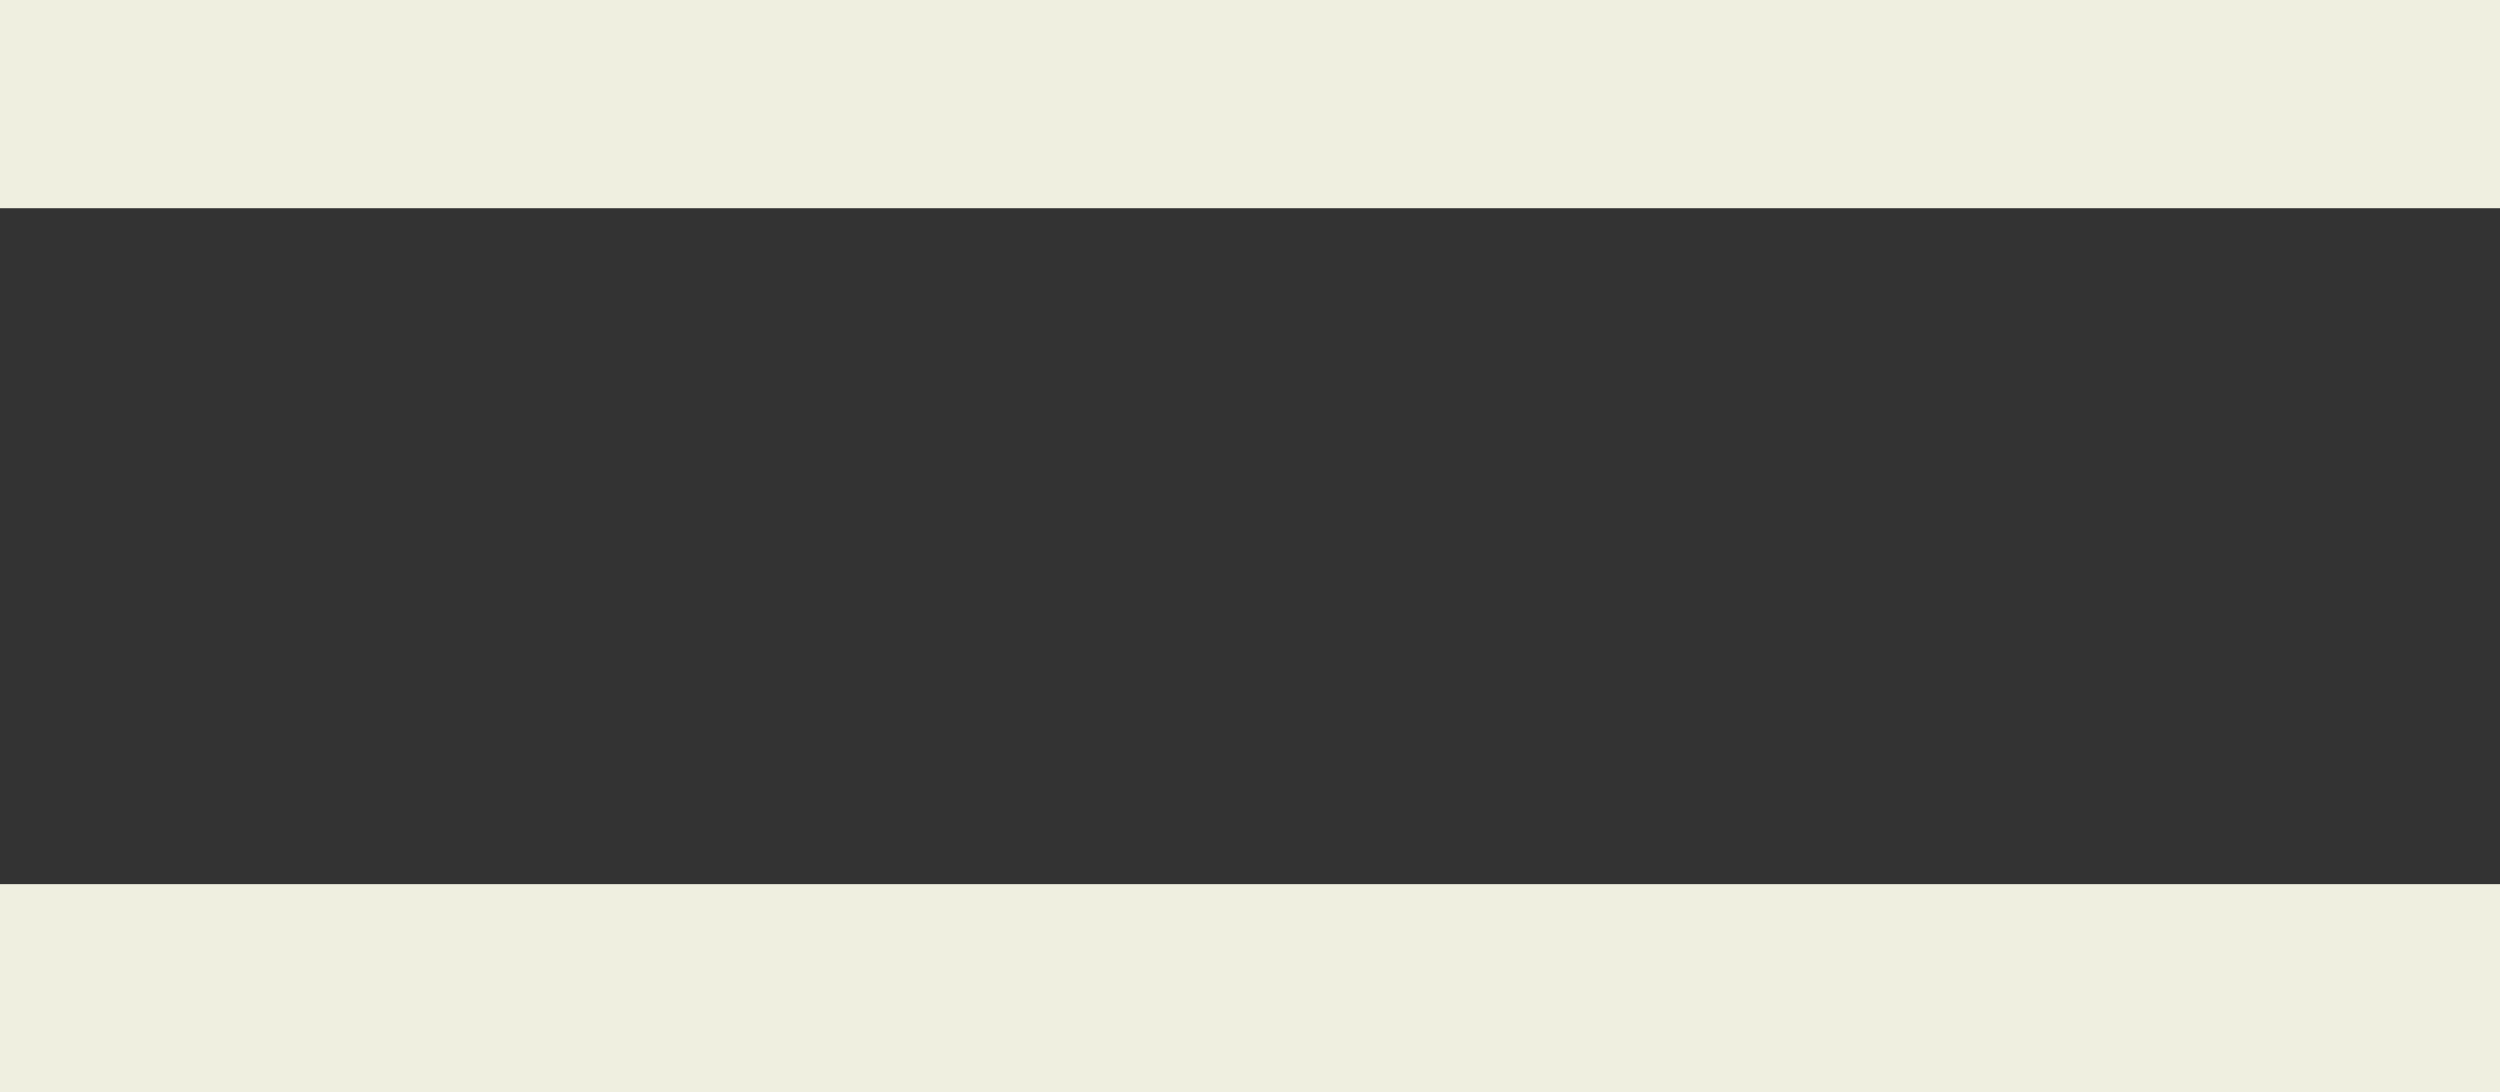 <?xml version="1.0" encoding="UTF-8"?>
<svg xmlns="http://www.w3.org/2000/svg" width="24.012" height="10.492" viewBox="0 0 24.012 10.492">
  <rect x="0" y="0" width="24.012" height="10.492" fill="#333333" stroke="none"/>
  <path id="Trazado_147" data-name="Trazado 147" d="M2228,28h24.012" transform="translate(-2228 -27)" fill="none" stroke="#efefe0" stroke-width="2"></path>
  <path id="Trazado_149" data-name="Trazado 149" d="M2228,28h24.012" transform="translate(-2228 -18.508)" fill="none" stroke="#efefe0" stroke-width="2"></path>
</svg>
